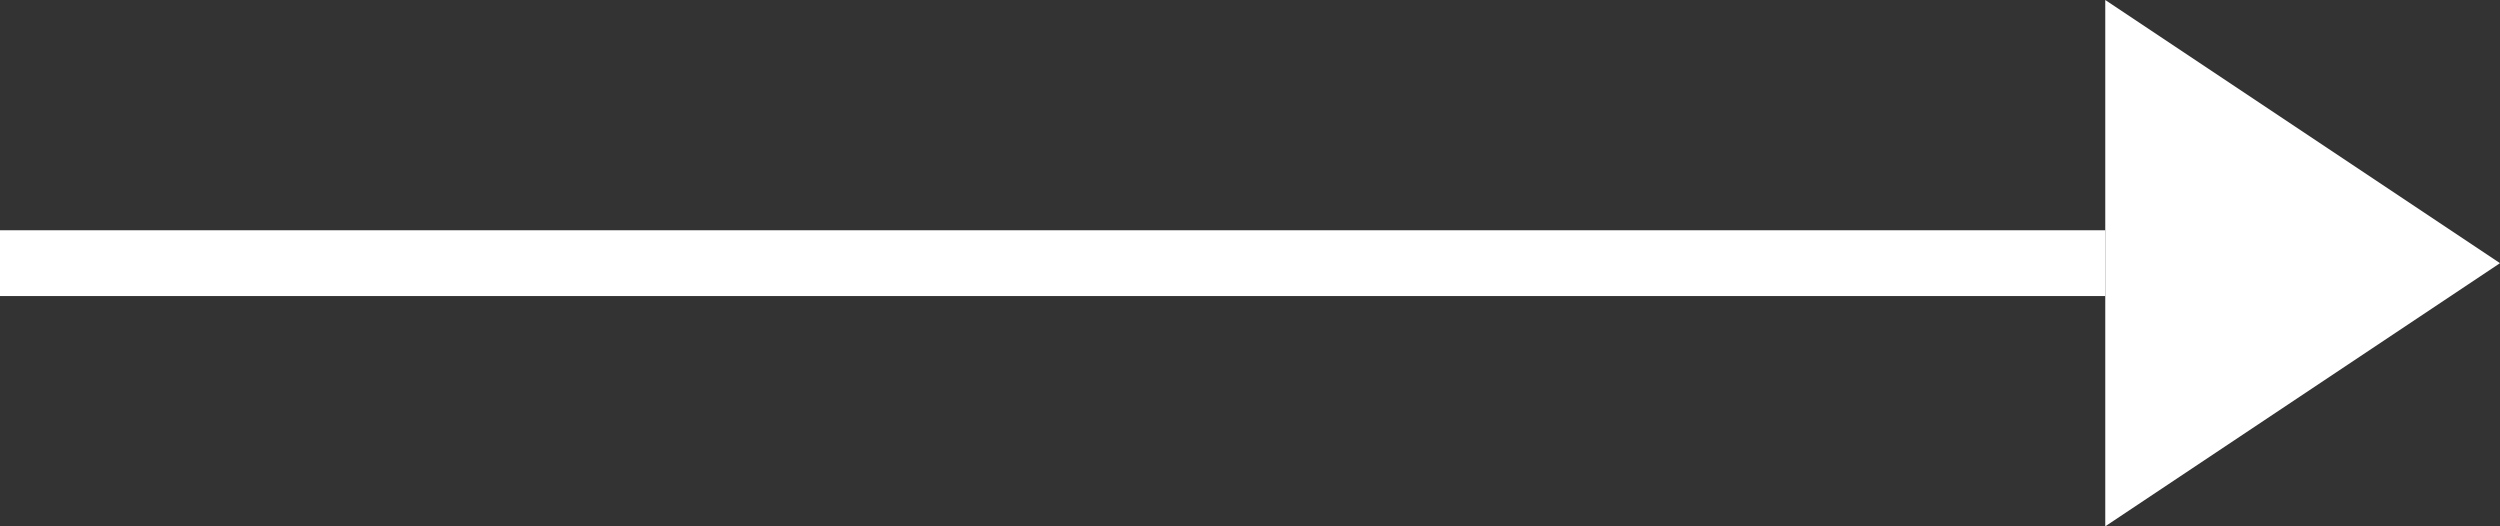 <svg xmlns="http://www.w3.org/2000/svg" width="38" height="8"><rect width="100%" height="100%" fill="#333333" stroke="none"/><path data-name="パス 2358" d="M32 4H0" fill="none" stroke="#fff"/><path data-name="多角形 5" d="M38 4l-6 4V0z" fill="#fff"/></svg>